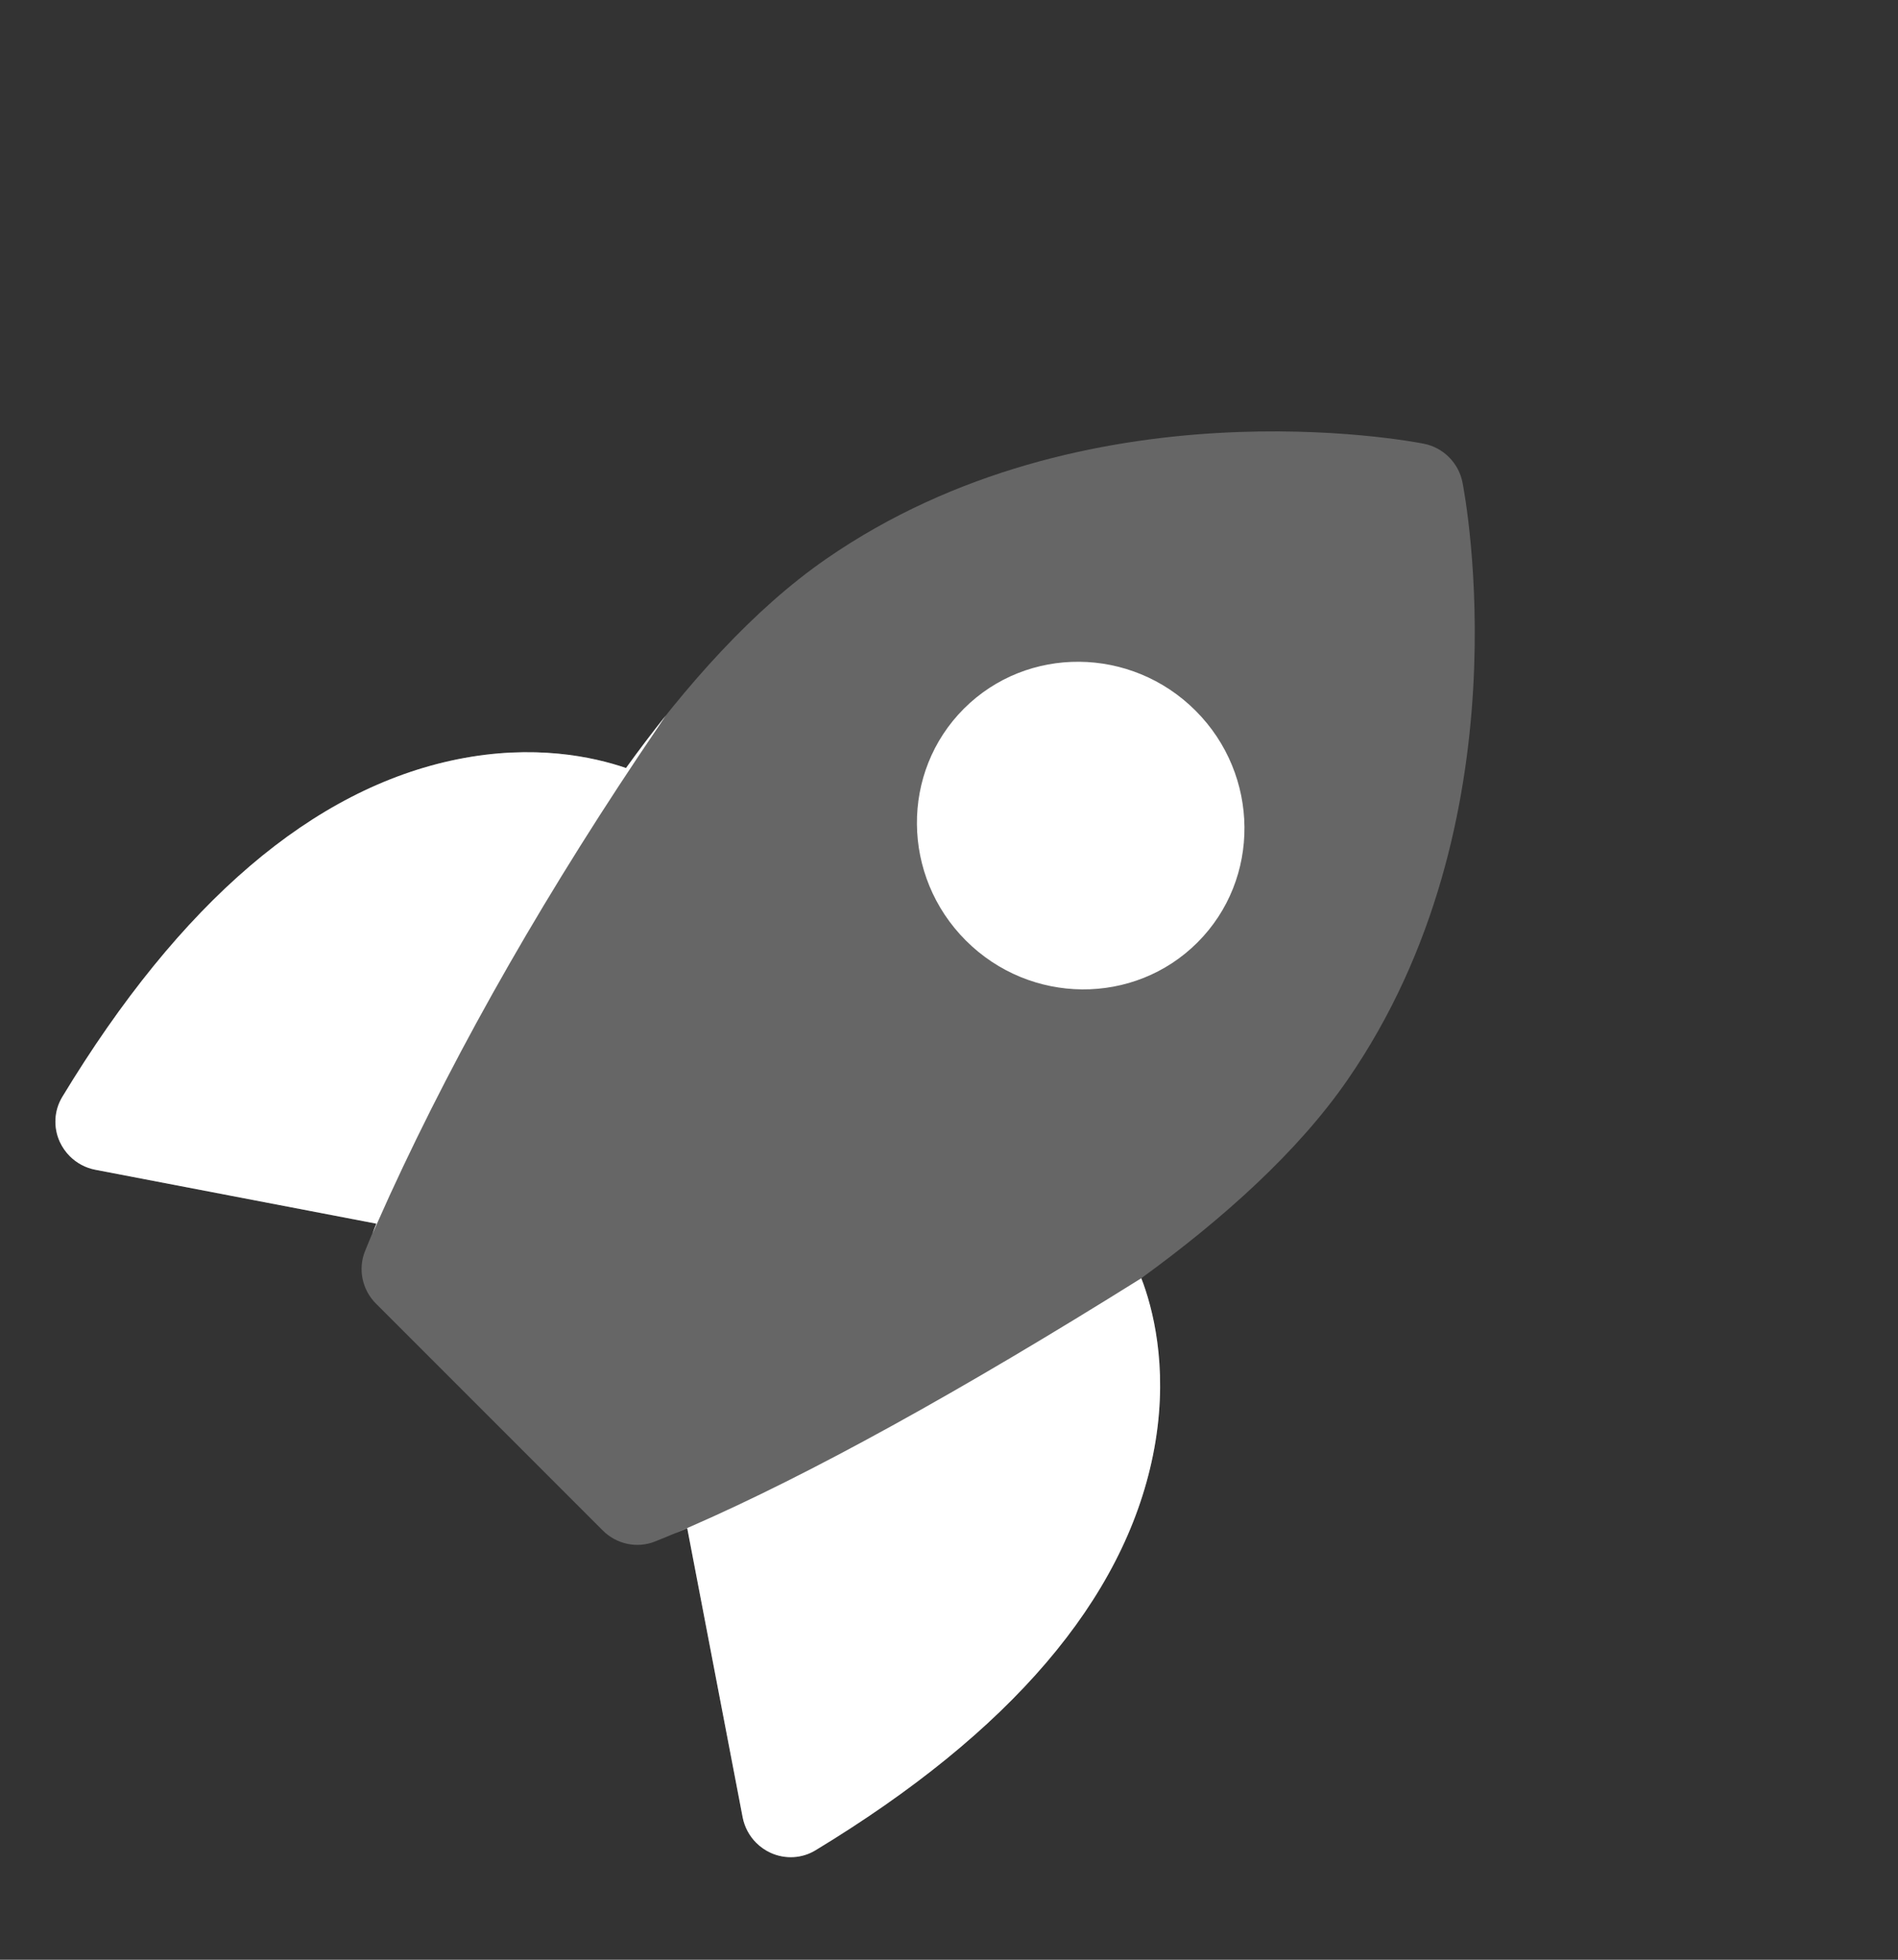 <?xml version="1.0" encoding="UTF-8"?>
<svg width="31px" height="32px" viewBox="0 0 31 32" version="1.1" xmlns="http://www.w3.org/2000/svg" xmlns:xlink="http://www.w3.org/1999/xlink">
    <rect x="0" y="0" width="31" height="32" fill="#333333" stroke="none"/>
    <title>Rocket Copy</title>
    <g id="Menu" stroke="none" stroke-width="1" fill="none" fill-rule="evenodd">
        <g id="Rocket-Copy" transform="translate(15.231, 16) rotate(45) translate(-15.231, -16) translate(6, 4)" fill="#FFFFFF" fill-rule="nonzero">
            <path d="M17.267,14.945 C16.497,13.782 15.57,13.248 15.087,13.033 C15.346,11.397 15.434,9.764 15.18,8.37 C14.259,3.305 9.797,0.263 9.608,0.136 C9.338,-0.045 8.983,-0.045 8.714,0.136 C8.524,0.263 4.063,3.305 3.142,8.37 C2.885,9.781 2.977,11.438 3.245,13.094 C2.737,13.342 1.9,13.88 1.194,14.945 C-0.132,16.947 -0.355,19.792 0.532,23.403 C0.594,23.653 0.776,23.857 1.02,23.949 C1.112,23.983 1.208,24 1.304,24 C1.462,24 1.62,23.953 1.754,23.862 L5.623,21.238 C5.726,21.491 5.793,21.649 5.811,21.691 C5.936,21.979 6.223,22.166 6.542,22.166 L8.367,22.166 L9.954,22.166 L11.78,22.166 C12.098,22.166 12.386,21.979 12.51,21.691 C12.53,21.645 12.609,21.46 12.729,21.164 L16.707,23.862 C16.842,23.953 16.999,24 17.158,24 C17.253,24 17.349,23.983 17.441,23.949 C17.685,23.857 17.868,23.653 17.929,23.403 C18.816,19.792 18.594,16.947 17.267,14.945 Z" id="Path" opacity="0.25"></path>
            <path d="M9.161,5.854 C7.673,5.854 6.462,7.044 6.462,8.507 C6.462,9.971 7.673,11.161 9.161,11.161 C10.649,11.161 11.859,9.971 11.859,8.507 C11.859,7.044 10.649,5.854 9.161,5.854 Z" id="Path"></path>
            <path d="M15.087,13.034 L15.182,13.077 C15.686,13.317 16.545,13.855 17.267,14.945 C18.594,16.947 18.816,19.792 17.929,23.403 C17.868,23.653 17.685,23.857 17.441,23.949 C17.349,23.983 17.253,24 17.158,24 C16.999,24 16.842,23.953 16.707,23.862 L16.707,23.862 L12.729,21.164 C12.695,21.248 12.664,21.324 12.637,21.39 L12.753,21.097 C13.522,19.136 14.3,16.448 15.087,13.034 Z M3.138,12.226 C3.732,15.359 4.503,18.205 5.452,20.763 L5.693,21.397 C5.67,21.353 5.647,21.298 5.623,21.238 L5.623,21.238 L1.754,23.862 C1.62,23.953 1.462,24 1.304,24 C1.208,24 1.112,23.983 1.02,23.949 C0.776,23.857 0.594,23.653 0.532,23.403 C-0.355,19.792 -0.132,16.947 1.194,14.945 C1.9,13.88 2.737,13.342 3.245,13.094 C3.187,12.738 3.138,12.382 3.098,12.028 C3.112,12.093 3.125,12.158 3.138,12.226 Z" id="Combined-Shape"></path>
        </g>
    </g>
</svg>